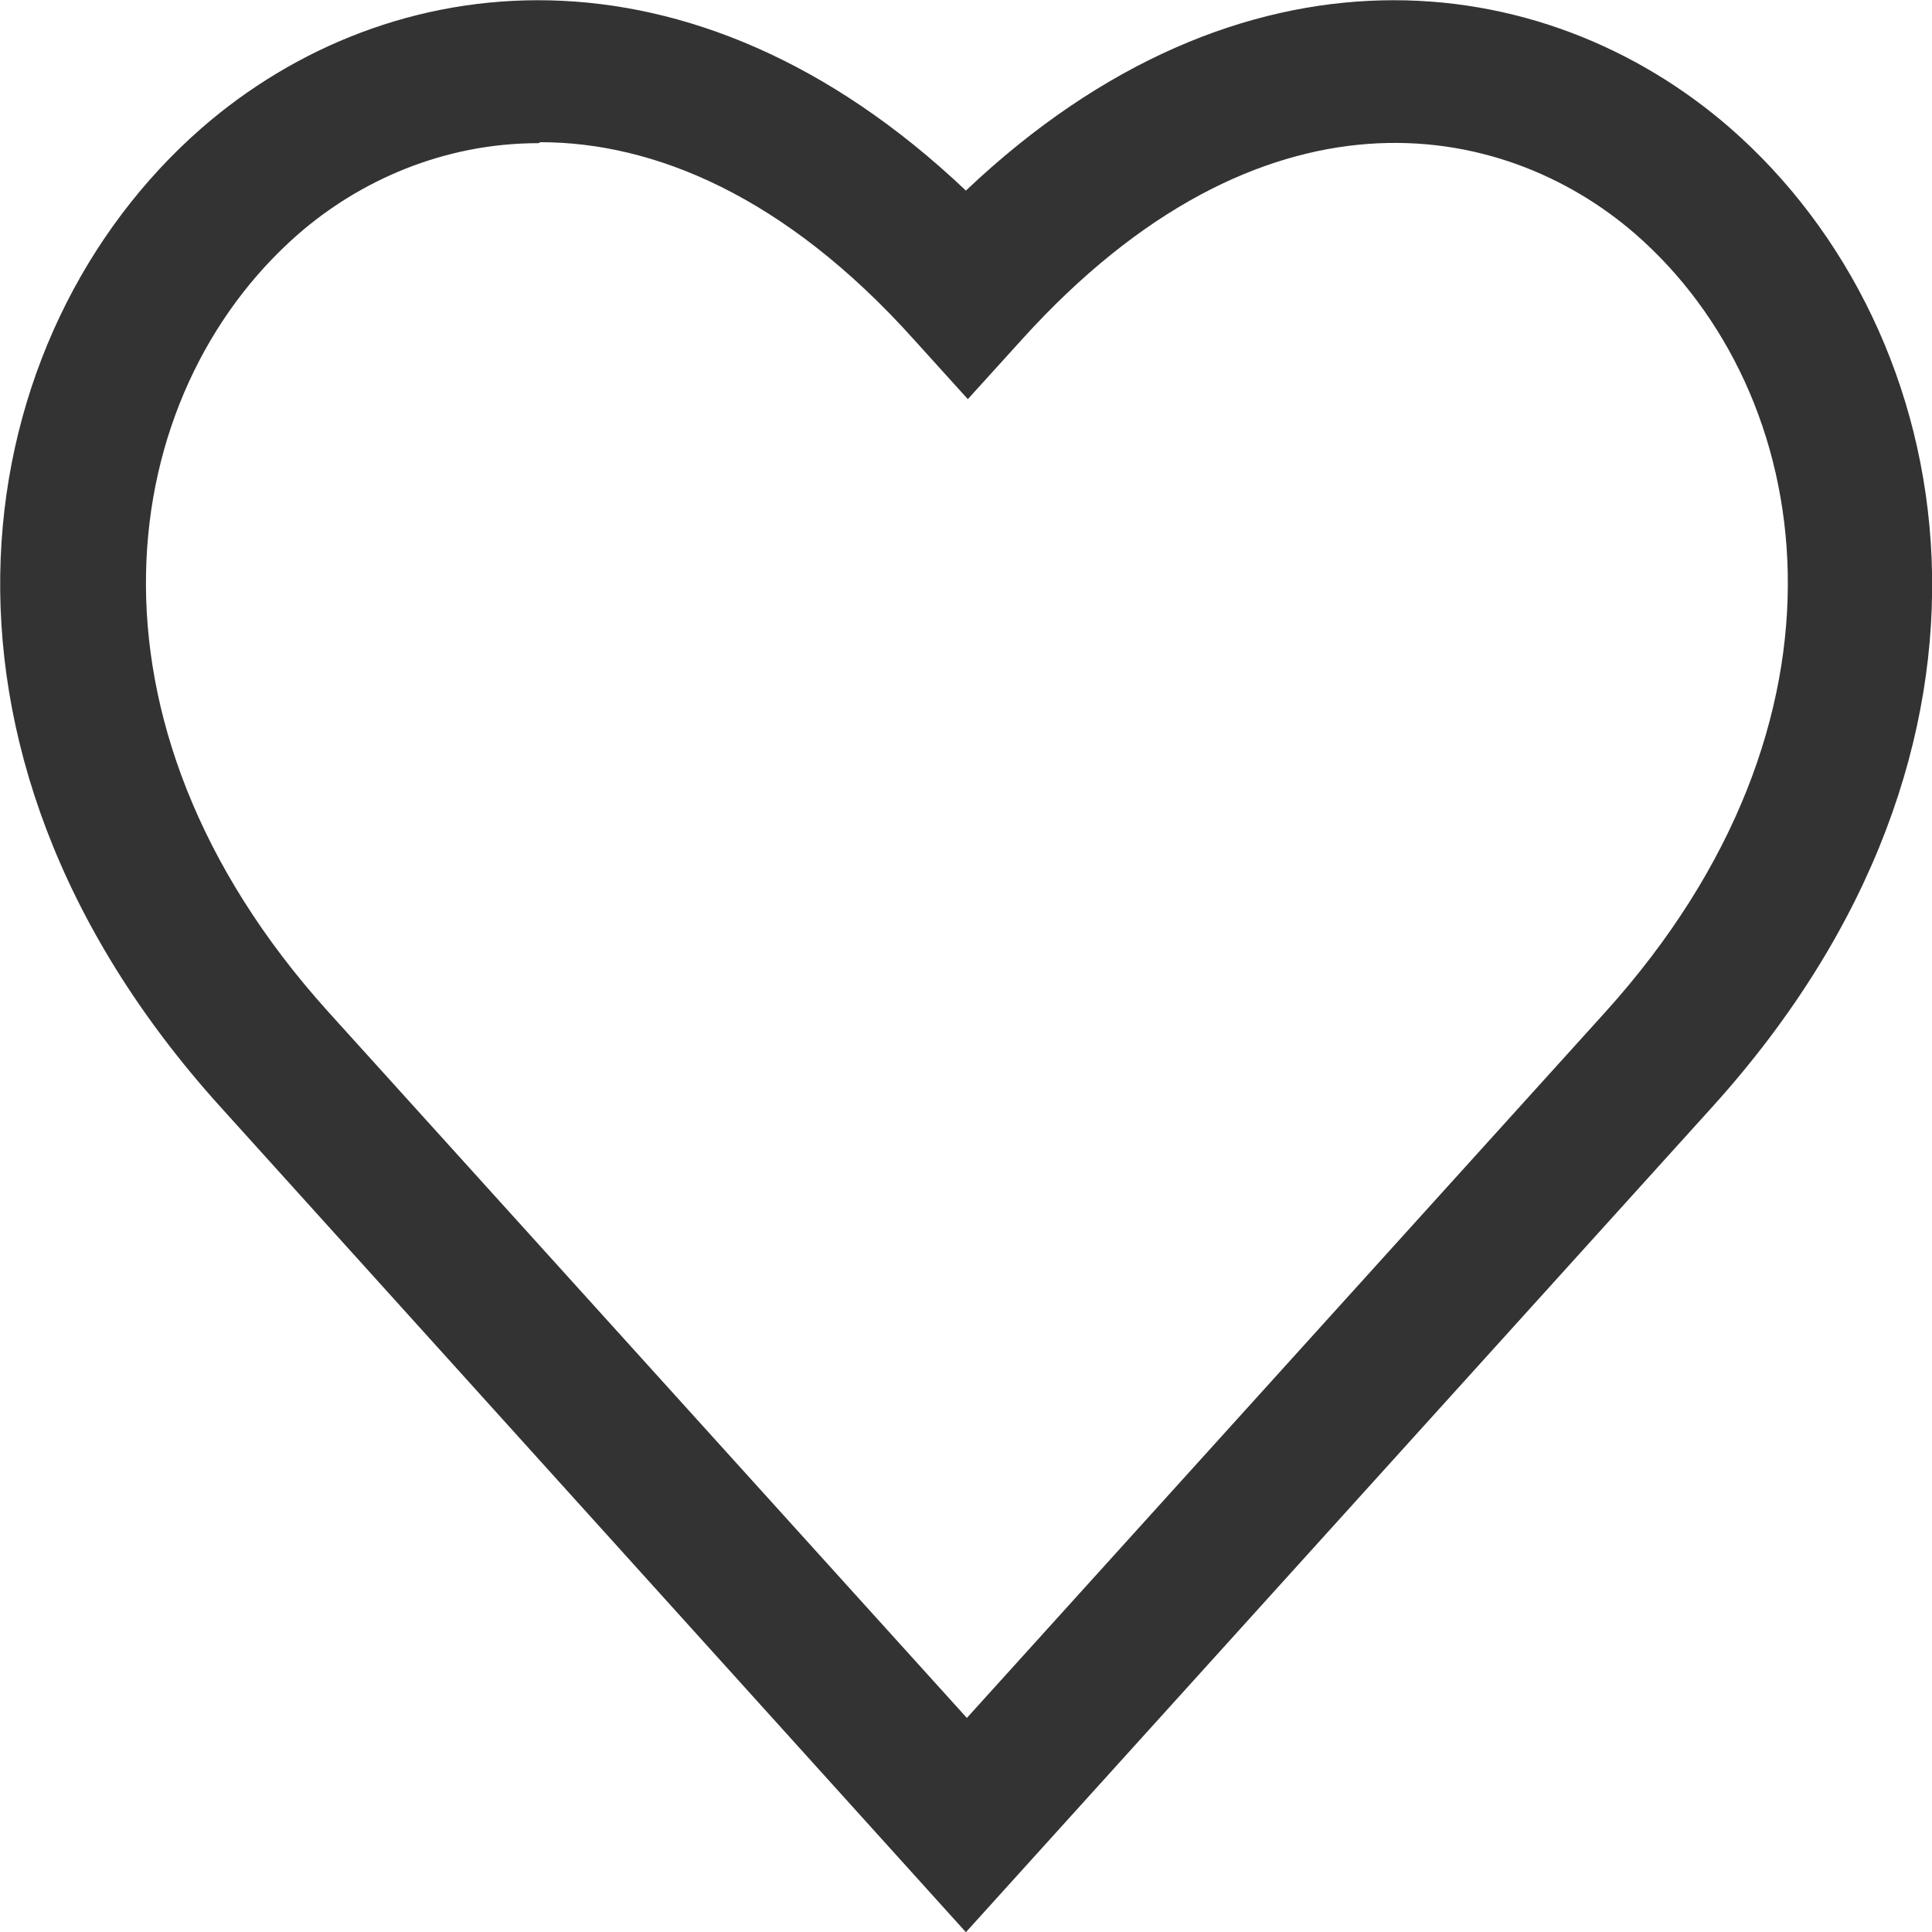 <?xml version="1.0" encoding="UTF-8" standalone="no"?>
<svg
   xmlns:dc="http://purl.org/dc/elements/1.1/"
   xmlns:cc="http://creativecommons.org/ns#"
   xmlns:rdf="http://www.w3.org/1999/02/22-rdf-syntax-ns#"
   xmlns:svg="http://www.w3.org/2000/svg"
   xmlns="http://www.w3.org/2000/svg"
   xmlns:sodipodi="http://sodipodi.sourceforge.net/DTD/sodipodi-0.dtd"
   xmlns:inkscape="http://www.inkscape.org/namespaces/inkscape"
   width="20"
   height="20"
   viewBox="0 0 20 20"
   fill="none"
   id="svg2"
   version="1.1"
   inkscape:version="0.91 r13725"
   sodipodi:docname="like.svg">
  <defs
     id="defs8" />
  <sodipodi:namedview
     pagecolor="#ffffff"
     bordercolor="#666666"
     borderopacity="1"
     objecttolerance="10"
     gridtolerance="10"
     guidetolerance="10"
     inkscape:pageopacity="0"
     inkscape:pageshadow="2"
     inkscape:window-width="640"
     inkscape:window-height="480"
     id="namedview6"
     showgrid="false"
     inkscape:zoom="11.8"
     inkscape:cx="10"
     inkscape:cy="10"
     inkscape:window-x="0"
     inkscape:window-y="0"
     inkscape:window-maximized="0"
     inkscape:current-layer="svg2" />
  <path
     d="M9.999 20.002L2.278 11.454C-1.098 7.715 -0.339 3.445 2.088 1.325C4.016 -0.353 7.143 -0.736 9.999 1.973C12.856 -0.736 15.982 -0.353 17.91 1.325C20.337 3.445 21.106 7.715 17.73 11.454L9.999 20.002ZM5.574 1.482C4.586 1.482 3.717 1.875 3.087 2.424C1.2 4.073 0.67 7.45 3.397 10.473L10.009 17.784L16.622 10.473C19.348 7.45 18.819 4.073 16.931 2.424C15.543 1.217 13.056 0.776 10.579 3.514L10.019 4.132L9.46 3.514C8.121 2.022 6.763 1.472 5.594 1.472L5.574 1.482Z"
     fill="white"
     id="path4"
     style="fill:#333333" />
</svg>
